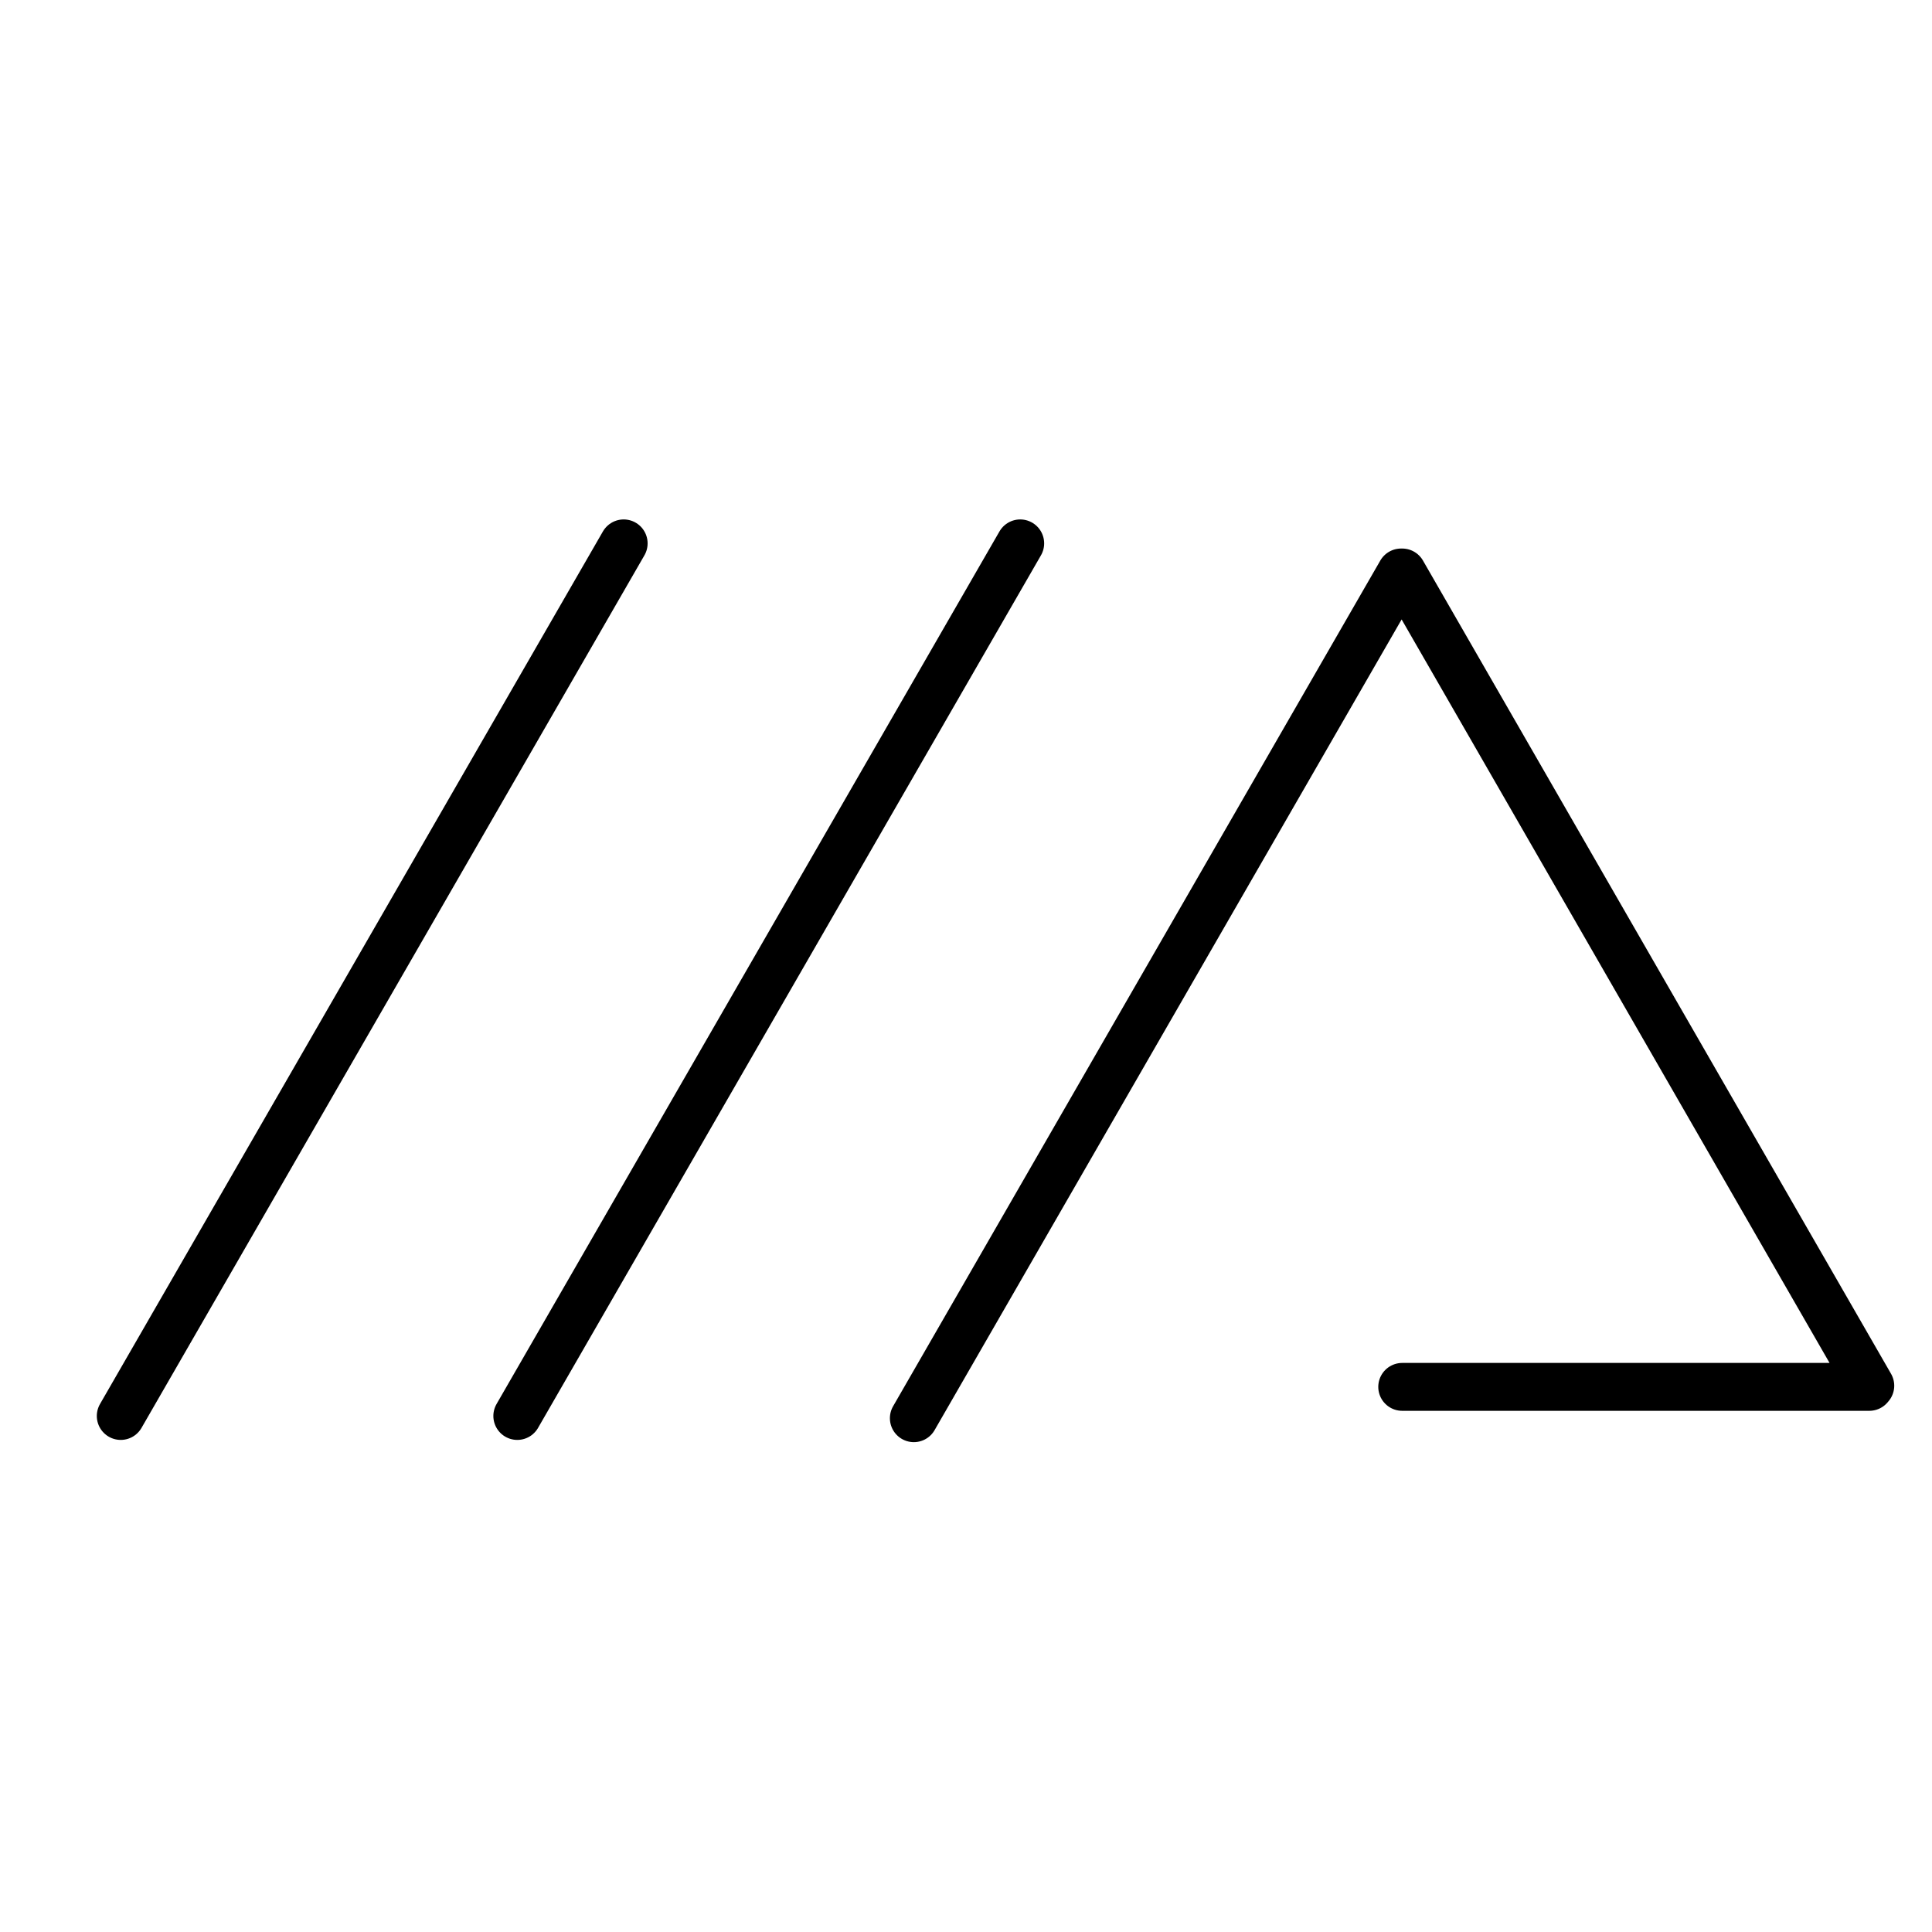 <svg width="32" height="32" viewBox="0 0 32 32" fill="none" xmlns="http://www.w3.org/2000/svg">
<path d="M10.33 9L2 23.453M16.898 9L8.568 23.453M23.206 9.482L15.136 23.49M23.225 9.482L30.978 22.952M23.225 22.971L30.962 22.971" stroke="black" stroke-width="0.793" stroke-linecap="round"/>
    <style>
        path { stroke: #000; }
        @media (prefers-color-scheme: dark) {
        path { stroke: #FFF; }
        }
    </style>
</svg>
